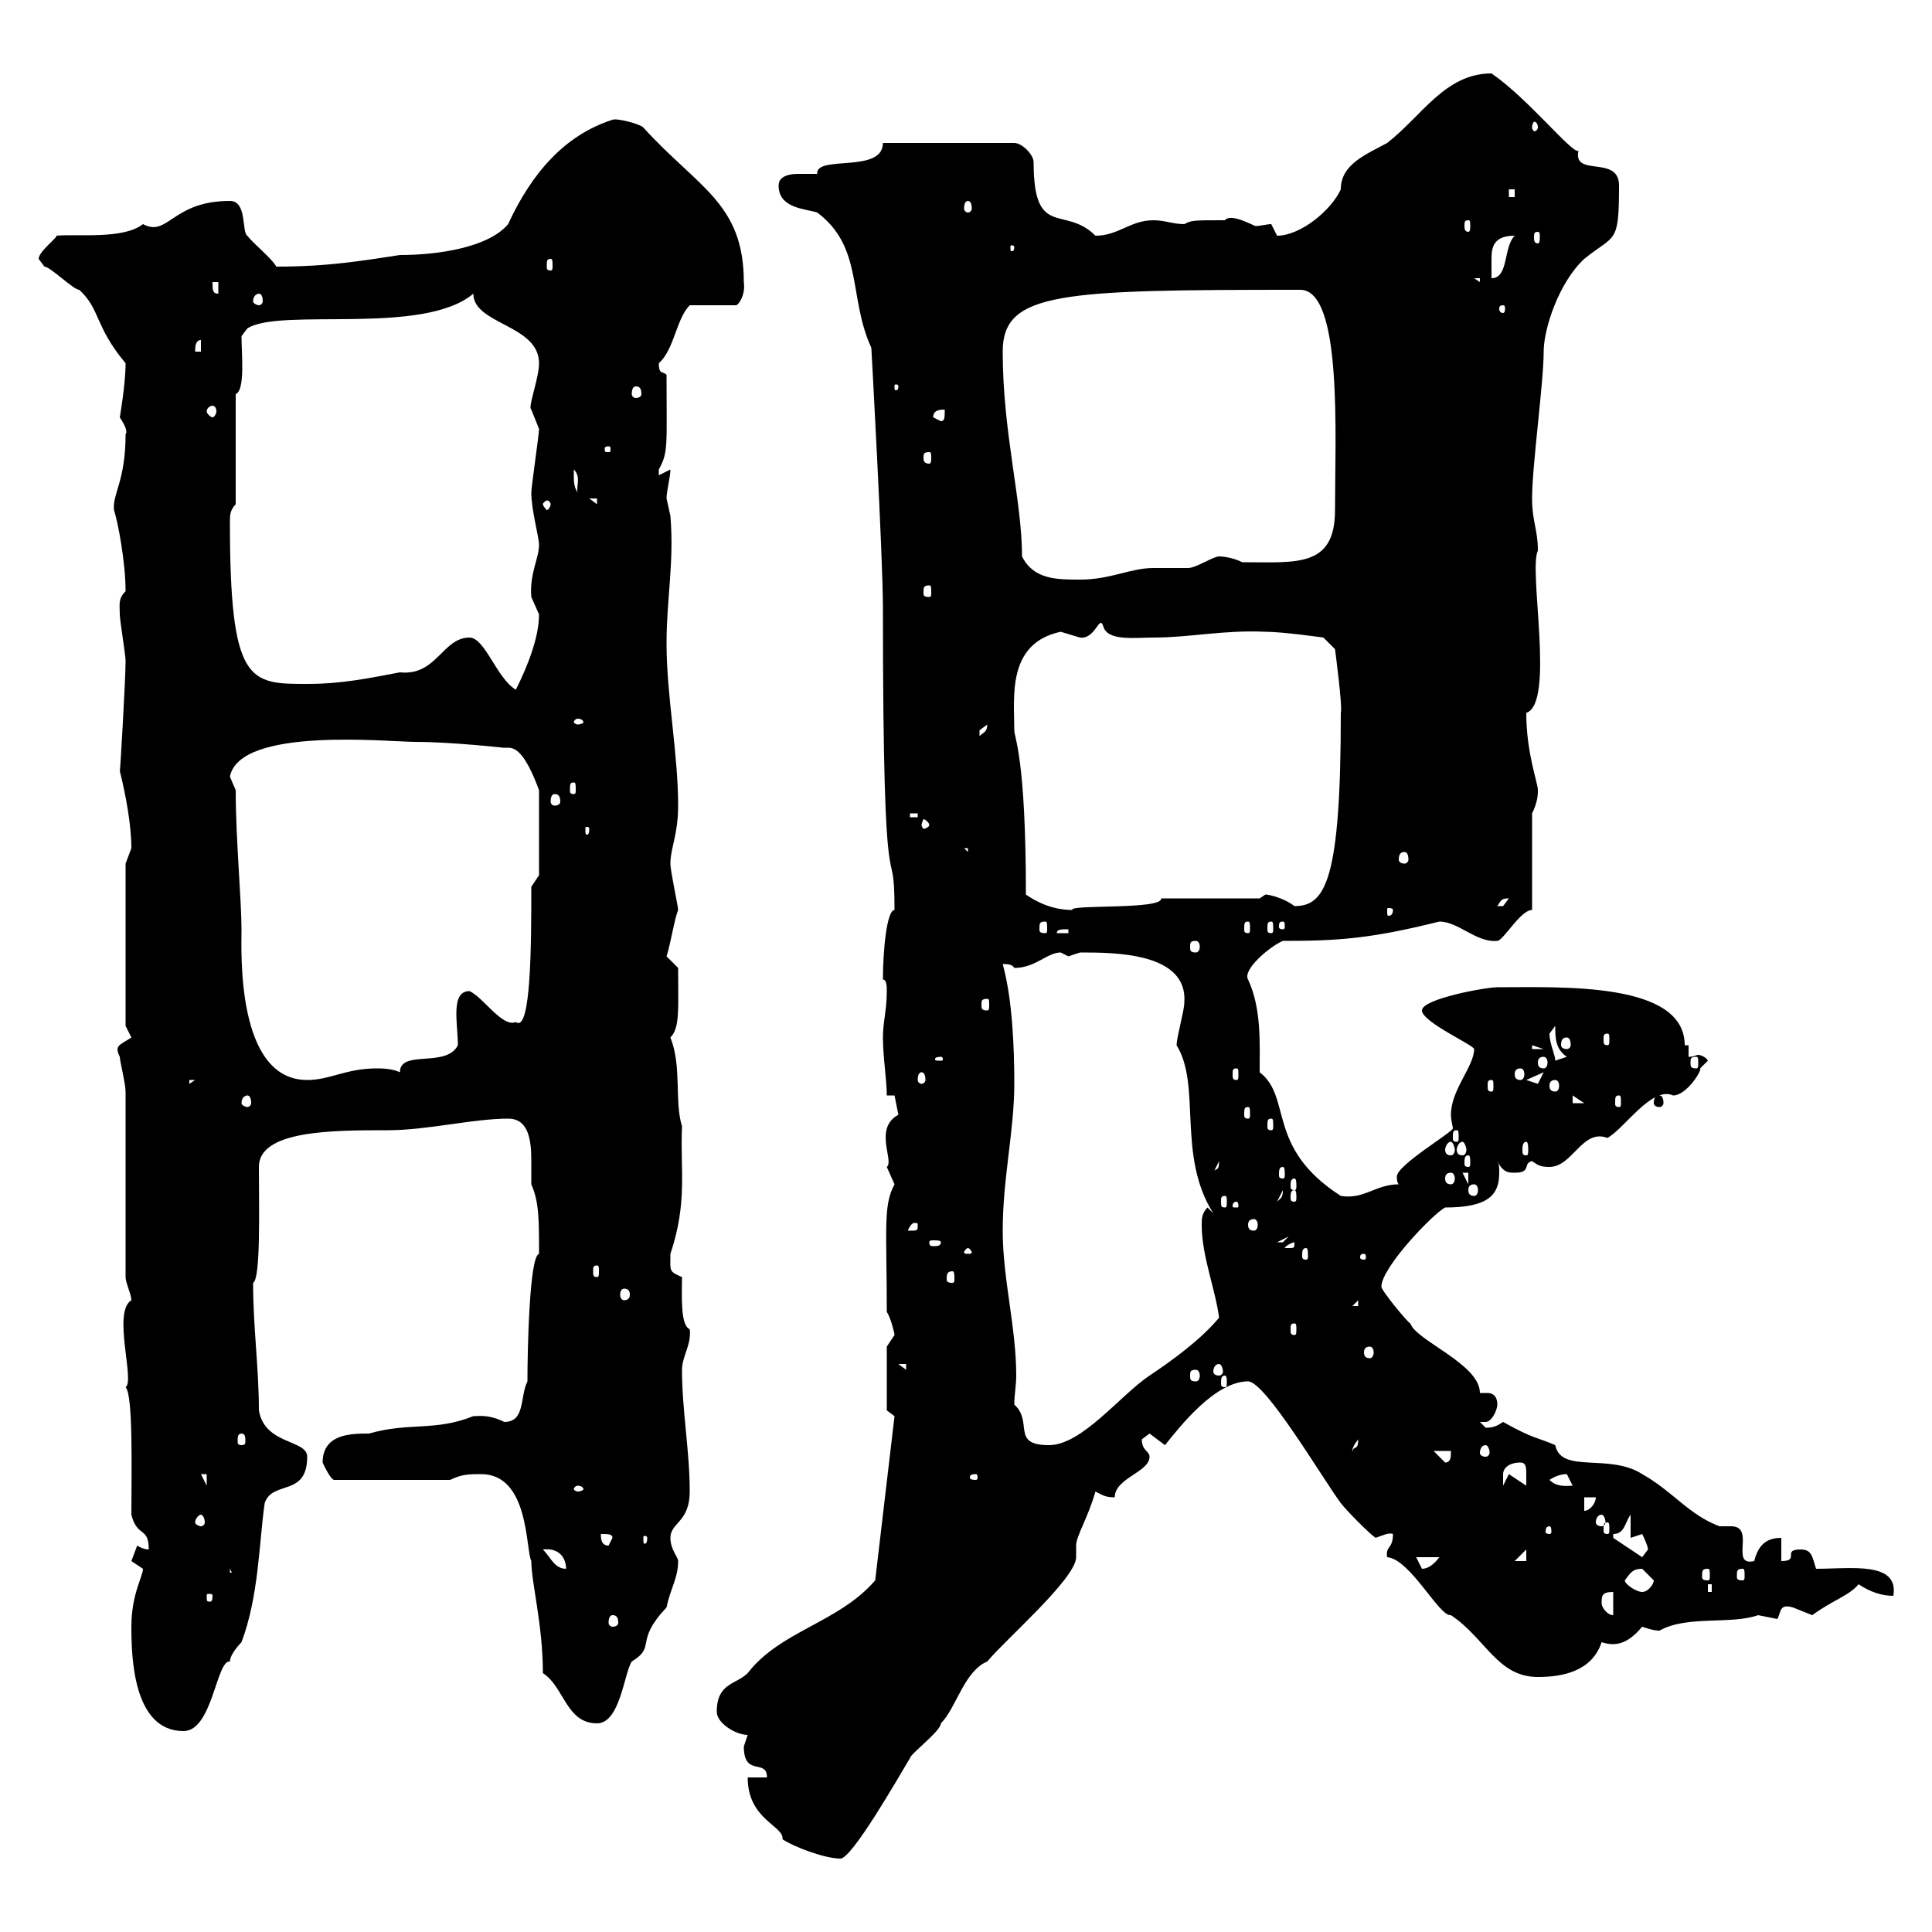 <svg xmlns="http://www.w3.org/2000/svg" xmlns:xlink="http://www.w3.org/1999/xlink" width="300" height="300"><path d="M116.10 276C116.10 282.60 121.80 283.50 121.50 285.60C123.30 286.80 128.10 288.60 130.50 288.60C132.30 288.60 139.50 276 141.30 273C141.30 272.40 146.10 268.80 146.10 267.60C148.50 265.20 149.70 259.50 153.30 258C156 254.70 167.10 245.10 167.10 241.80C167.10 241.20 167.10 240.60 167.10 240C167.10 238.50 168.90 235.80 170.10 231.60C171.30 232.20 171.60 232.50 173.10 232.50C173.10 229.50 178.50 228.60 178.50 226.20C178.50 225.30 177.30 225.30 177.30 223.50C177.30 223.50 178.50 222.60 178.50 222.60L180.90 224.40C183.30 221.40 188.70 214.50 193.80 214.50C196.50 214.50 205.50 229.80 208.20 233.40C209.10 234.60 212.70 238.20 213.60 238.80C214.50 238.50 215.70 237.90 216.30 238.20C216.30 240.60 215.10 240 215.40 241.80C219 242.10 223.50 251.10 225.30 250.80C230.70 254.40 232.50 260.40 238.80 260.40C242.70 260.40 247.20 259.50 248.70 255C251.40 255.90 253.20 254.70 255 252.60C255.90 252.90 256.80 253.20 257.70 253.20C261.90 250.80 268.80 252.30 273 250.80C273 250.80 276 251.40 276 251.40C276.60 250.20 276.30 249 278.40 249.60C278.40 249.60 281.40 250.80 281.40 250.80C284.70 248.40 287.10 247.80 288.60 246C290.40 247.20 292.20 247.80 294 247.80C294.90 242.40 287.40 243.60 282 243.60C281.40 241.80 281.40 240.60 279.60 240.60C276.60 240.60 279.60 242.40 276.60 242.40L276.60 238.80C274.20 238.80 273 240 272.40 242.40C268.50 243.30 272.70 237 268.80 237C267.90 237 267.30 237 267 237C262.20 235.20 259.80 231.60 255 228.90C249.90 225.60 242.40 228.90 241.50 224.40C238.80 223.20 238.20 223.50 233.40 220.80C232.50 221.40 231.90 221.70 230.70 221.70C230.70 221.70 229.80 220.80 229.80 220.80C229.80 220.80 230.10 220.80 230.70 220.80C231.60 220.80 232.50 219 232.50 218.10C232.50 216.60 231.60 216.30 231 216.30C230.70 216.30 230.10 216.30 229.80 216.30C229.80 211.80 219.90 208.20 219 205.50C218.70 205.50 214.50 200.40 214.50 199.80C214.50 196.80 222.60 188.40 224.40 187.50C231.30 187.50 232.80 185.40 232.80 182.10C232.80 181.20 232.80 180.90 232.50 180.30C233.40 182.10 234.30 182.10 235.20 182.10C237.90 182.10 236.40 180.60 237.90 180.30C238.80 180.90 239.10 181.20 240.60 181.20C244.20 181.20 245.70 175.20 249.60 176.70C252.30 175.20 256.50 168.60 259.80 170.10C261.90 170.10 264.30 166.20 264 165.90C264 165.90 265.20 164.70 265.20 164.70C264.90 164.10 264 163.80 263.70 163.80C263.40 163.80 263.10 164.10 262.20 164.10L262.20 162.30L261.60 162.30C261.60 152.40 242.40 153.30 232.50 153.30C230.70 153.30 220.80 155.10 220.80 156.90C220.80 158.70 228.90 162.30 228.90 162.90C228.90 165.60 225.30 169.20 225.30 173.10C225.30 174 225.60 174.90 225.60 175.20C225.60 175.80 216.90 180.90 216.90 182.70C216.90 183 216.90 183.60 217.20 183.90C213.60 183.90 211.80 186.30 208.20 185.70C196.50 178.20 200.70 170.40 195.60 166.50C195.60 162 195.90 156.60 193.80 152.10C192.90 150.60 197.10 147 199.20 146.10C207.60 146.10 212.70 145.80 223.50 143.10C226.50 143.10 229.20 146.40 232.50 146.10C233.40 146.10 236.10 141.30 237.90 141.30L237.90 126.30C238.80 124.50 238.80 123.30 238.80 122.70C238.80 121.50 237 117 237 110.70C241.50 109.20 237.30 88.50 238.80 85.50C238.80 82.20 237.90 81 237.90 77.40C237.90 72.30 239.70 59.40 239.70 54.60C239.70 51 242.10 43.80 246 40.20C250.80 36.30 251.40 38.10 251.40 28.80C251.40 24 244.20 27.60 245.10 23.40C244.20 24 237.30 15.30 231.60 11.40C224.40 11.40 220.80 18 215.40 22.20C212.10 24 208.20 25.50 208.20 29.40C206.70 32.70 201.90 36.60 198.30 36.60C198.30 36.60 197.40 34.80 197.40 34.80C196.80 34.80 195.60 35.10 195 35.10C194.70 35.10 191.10 33 190.20 34.20C185.10 34.20 185.10 34.20 183.90 34.80C182.10 34.80 180.90 34.20 179.10 34.20C175.50 34.20 173.70 36.60 170.10 36.60C165.30 31.80 160.50 37.20 160.50 25.20C160.50 24 158.70 22.20 157.50 22.20L137.10 22.20C137.10 27 126.60 24 126.90 27C126.60 27 125.40 27 123.90 27C122.70 27 120.90 27.30 120.90 28.80C120.90 32.40 125.10 32.40 126.90 33C134.10 38.40 131.70 46.20 135.30 54C135.30 54 137.10 86.40 137.10 94.50C137.10 146.10 138.90 128.40 138.90 141.30C137.70 141.30 137.10 147.60 137.10 152.10C137.70 152.10 137.70 153.30 137.70 153.90C137.70 156.90 137.10 158.70 137.10 161.10C137.10 164.10 137.70 167.70 137.70 170.10L138.90 170.10C138.90 170.10 139.50 173.10 139.50 173.10C135.60 175.20 138.90 180.30 137.70 181.20C137.70 181.20 138.90 183.90 138.90 183.90C137.10 187.20 137.70 190.80 137.70 203.70C138.30 204.60 138.90 207 138.90 207.30C138.90 207.30 137.70 209.10 137.70 209.10L137.70 219L138.90 219.90L135.90 245.40C130.20 252 121.20 253.20 116.10 259.80C114.30 261.60 111.30 261.30 111.30 265.80C111.30 267.60 114.30 269.40 116.10 269.40C116.10 269.40 115.50 271.20 115.50 271.20C115.50 276 119.10 273 119.10 276ZM20.40 252.60C20.40 257.40 20.70 268.80 28.50 268.80C33 268.80 33.60 257.70 35.70 258C35.70 256.80 37.50 255 37.50 255C40.20 247.80 40.20 239.70 41.10 233.40C42.30 229.80 47.70 232.50 47.70 226.20C47.70 223.50 41.10 224.40 40.20 219C40.20 212.40 39.30 206.10 39.30 199.20C40.50 198.60 40.20 187.50 40.20 181.20C40.20 175.50 51.60 175.50 60.30 175.50C66.30 175.50 73.50 173.70 78.90 173.70C82.20 173.70 82.50 177.30 82.50 180.30C82.50 181.80 82.50 183 82.50 183.90C83.70 186.60 83.70 189.30 83.70 194.70C82.20 195 81.90 209.70 81.90 214.50C80.70 216.90 81.60 220.80 78.30 220.80C75.90 219.60 74.40 219.90 73.50 219.90C67.50 222.30 63.60 220.80 57.30 222.60C54.60 222.60 50.10 222.60 50.10 227.10C50.10 227.10 51.30 229.80 51.90 229.80L69.90 229.80C71.70 228.90 72.90 228.90 74.70 228.90C82.20 228.90 81.60 240.60 82.50 242.40C82.50 245.70 84.30 252.30 84.30 259.80C87.60 261.90 87.90 267.60 92.70 267.60C96.30 267.60 96.90 259.80 98.10 258C102 255.60 98.40 255 103.50 249.60C104.10 246.60 105.30 245.10 105.30 242.40C105.30 241.80 104.10 240.60 104.10 238.80C104.10 236.40 107.10 236.40 107.10 231.60C107.10 225.30 105.90 219 105.90 212.70C105.90 210.60 107.40 208.80 107.10 206.40C105.60 205.80 105.90 201 105.90 198.30C103.80 197.40 104.10 197.40 104.10 194.70C106.80 186.60 105.60 181.80 105.90 174.90C104.70 171 105.90 165.60 104.10 161.10C105.60 159.60 105.30 156.60 105.30 150.30C105.30 150.30 103.50 148.50 103.50 148.50C104.10 146.70 104.70 142.80 105.30 141.30C105.30 140.70 104.10 135.30 104.10 134.10C104.10 131.70 105.30 129.60 105.30 125.10C105.30 117 103.50 108 103.50 99.90C103.50 93 104.70 87.30 104.10 80.10C104.10 80.10 103.50 77.40 103.50 77.40C103.50 76.20 104.10 74.10 104.10 72.90L102.30 73.80C102.30 73.80 102.30 73.80 102.30 72.90C103.80 70.20 103.50 69.30 103.50 58.20C102.90 57.60 102.30 58.20 102.30 56.40C104.70 54.30 105 49.50 107.10 47.40L114.30 47.40C114.60 47.40 115.80 45.90 115.50 43.80C115.50 31.50 108.30 29.10 99.90 19.80C99.30 19.20 95.70 18.30 95.10 18.60C87.60 21 82.50 27 78.90 34.80C75.90 38.40 68.10 39.60 62.10 39.60C56.10 40.50 51 41.40 42.90 41.40C42.30 40.20 39.30 37.80 38.40 36.60C37.50 36 38.40 31.20 35.70 31.20C26.70 31.20 26.10 36.90 22.20 34.80C19.20 37.20 12 36.30 8.70 36.60C9.30 36.60 6 39 6 40.20C6 40.20 6.90 41.40 6.90 41.40C7.80 41.40 11.40 45 12.30 45C15.60 48 14.70 50.70 19.50 56.40C19.50 59.70 18.60 64.80 18.60 64.80C20.40 67.50 19.20 67.50 19.50 67.50C19.50 74.70 17.40 76.80 17.70 79.20C18.30 81 19.50 87.30 19.50 91.80C18.30 93 18.60 93.90 18.60 95.40C18.60 96.30 19.50 101.70 19.50 102.60C19.50 105.60 18.60 120.90 18.60 119.70C19.50 123.30 20.40 128.10 20.40 131.70C20.40 131.70 19.50 134.10 19.50 134.10L19.50 159.30L20.40 161.10C18.60 162.30 17.70 162.30 18.60 164.10C18.60 164.70 19.50 168.30 19.50 169.50L19.50 198.30C19.50 199.20 20.40 201 20.40 201.90C17.40 203.70 21 214.50 19.50 215.40C20.70 216.60 20.40 228.60 20.40 235.20C21.30 238.80 23.10 237 23.10 240.60C22.20 240.60 21.30 240 21.30 240C21.30 240 20.40 242.40 20.40 242.40C20.40 242.40 22.20 243.60 22.20 243.60C22.20 244.80 20.40 247.50 20.40 252.60ZM95.10 250.80C95.70 250.80 96 251.10 96 252C96 252.30 95.70 252.60 95.10 252.60C94.80 252.60 94.50 252.30 94.50 252C94.50 251.10 94.80 250.80 95.10 250.80ZM248.70 249C248.70 247.80 248.70 247.20 250.50 247.20L250.50 250.80C249.60 250.80 248.70 249.60 248.70 249ZM33 247.80C33 248.70 32.70 248.70 32.70 248.70C32.10 248.70 32.10 248.70 32.10 247.80C32.10 247.50 32.10 247.50 32.70 247.50C32.70 247.50 33 247.50 33 247.80ZM252.30 245.40C253.20 244.20 253.50 243.60 255 243.60C255 243.60 256.80 245.40 256.80 245.40C256.80 246 255.90 247.20 255 247.20C254.10 247.20 252.30 246 252.30 245.40ZM265.20 246L265.80 246L265.80 247.20L265.20 247.20ZM35.70 243.60L37.50 247.20L37.50 244.20L35.70 244.20ZM265.20 243.60C265.50 243.60 265.50 243.90 265.50 244.80C265.50 245.10 265.50 245.40 265.20 245.40C264.30 245.40 264.30 245.10 264.30 244.80C264.30 243.90 264.30 243.60 265.20 243.60ZM270.60 243.60C270.90 243.60 270.90 243.90 270.90 244.80C270.90 245.10 270.90 245.40 270.60 245.40C269.70 245.40 269.70 245.10 269.70 244.80C269.70 243.90 269.70 243.60 270.60 243.60ZM84.30 240.60C87 240.30 87.90 242.10 87.90 243.60C86.10 243.60 85.50 241.80 84.30 240.60ZM219.90 241.80L223.50 241.80C222.60 243 221.70 243.60 220.80 243.60C220.80 243.60 219.90 241.80 219.90 241.80ZM237 240.60L237 242.40L235.20 242.40ZM250.50 238.80L250.50 238.20C252.30 238.20 252.30 236.40 253.20 235.20L253.20 238.80C253.20 238.80 255 238.20 255 238.20C255 238.20 255.90 240 255.90 240.60C255.90 240.60 255 241.80 255 241.80ZM93.30 238.20C94.50 238.20 95.10 238.20 95.10 238.80L94.50 240C93.30 240 93.30 238.80 93.30 238.20ZM100.50 238.80C100.50 239.70 100.20 239.70 100.20 239.70C99.90 239.70 99.90 239.70 99.90 238.80C99.90 238.50 99.90 238.50 100.20 238.50C100.20 238.50 100.50 238.50 100.50 238.80ZM240.60 237C240.90 237 240.90 237.60 240.90 237.90C240.90 237.90 240.90 238.20 240.60 238.20C240 238.20 240 237.90 240 237.90C240 237.60 240 237 240.60 237ZM249.60 236.40C249.90 236.40 249.90 236.70 249.90 237.60C249.90 237.90 249.90 238.20 249.60 238.20C249 238.20 249 237.90 249 237.60C249 236.70 249 236.40 249.60 236.40ZM31.20 235.20C31.50 235.20 31.80 235.80 31.80 236.40C31.80 236.70 31.50 237 31.20 237C30.90 237 30.30 236.70 30.30 236.40C30.30 235.80 30.90 235.20 31.20 235.20ZM248.70 235.20C249 235.20 249.30 235.80 249.30 236.40C249.30 236.70 249 237 248.70 237C248.10 237 247.80 236.70 247.80 236.40C247.80 235.80 248.10 235.20 248.70 235.20ZM246 232.50L247.80 232.50C247.80 233.40 246.90 234.60 246 234.60ZM89.70 230.70C90.30 230.70 90.60 231 90.60 231.30C90.60 231.30 90.30 231.60 89.70 231.60C89.40 231.60 89.10 231.30 89.10 231.30C89.10 231 89.40 230.70 89.70 230.70ZM31.20 228.90L32.10 228.90L32.10 230.70ZM236.10 227.10C237 227.10 237 228 237 228.90C237 229.80 237 230.70 237 230.70L234.30 228.90L233.40 230.70C233.40 230.70 233.40 229.80 233.40 228.90C233.40 228 234.30 227.10 236.10 227.10ZM240.60 229.80C241.50 229.20 242.40 228.90 243.30 228.90C243.30 228.90 244.20 230.70 244.20 230.70C243.30 230.70 241.80 231 240.60 229.80ZM151.50 228.90C151.80 228.90 151.80 229.20 151.80 229.50C151.80 229.50 151.80 229.80 151.50 229.80C150.60 229.80 150.60 229.50 150.60 229.50C150.60 229.20 150.60 228.90 151.50 228.90ZM222.60 225.30L225.30 225.30C225.30 226.20 225.30 227.10 224.40 227.10ZM210.90 223.50C210.90 225.30 210.30 224.40 210 225.30C210 225.60 209.70 225 210.90 223.50ZM230.70 224.40C231 224.40 231.30 225 231.30 225.60C231.30 225.90 231 226.20 230.70 226.20C230.10 226.20 229.80 225.90 229.80 225.60C229.80 225 230.10 224.40 230.70 224.40ZM157.50 218.10C157.50 216.60 157.80 215.10 157.80 213.60C157.80 206.10 155.70 198.60 155.70 191.10C155.70 183 157.50 175.50 157.50 168.30C157.50 162.60 157.20 155.10 155.70 149.70C156.30 149.70 157.20 149.70 157.50 150.30C160.80 150.30 162.60 147.90 164.70 147.90C164.70 147.90 165.90 148.50 165.90 148.50C165.90 148.50 167.70 147.90 167.70 147.90C173.10 147.90 184.50 147.90 183.90 155.70C183.90 156.90 182.70 161.10 182.70 162.30C186.60 168.60 182.70 179.40 188.40 188.40L187.50 187.50C186.60 188.40 186.60 189.30 186.60 190.20C186.60 195 188.70 200.10 189.30 204.60C186.60 207.90 182.10 211.20 178.50 213.60C174 216.60 168 224.40 162.90 224.40C156.90 224.40 160.50 220.80 157.50 218.10ZM37.50 222.60C38.10 222.60 38.10 223.20 38.10 223.80C38.10 224.10 38.10 224.40 37.50 224.40C36.90 224.40 36.90 224.10 36.90 223.80C36.90 223.20 36.90 222.60 37.50 222.60ZM190.20 213.60C190.50 213.60 190.50 214.20 190.50 214.80C190.50 215.10 190.50 215.40 190.20 215.40C189.60 215.40 189.60 215.10 189.60 214.80C189.60 214.20 189.60 213.60 190.20 213.60ZM185.70 212.70C186 212.70 186.30 213 186.30 213.60C186.30 214.20 186 214.50 185.70 214.50C184.80 214.50 184.80 214.20 184.80 213.60C184.80 213 184.80 212.70 185.70 212.70ZM139.50 211.80L140.70 211.80L140.70 212.70ZM189.30 211.80C189.60 211.80 189.90 212.40 189.90 213C189.90 213.30 189.60 213.60 189.30 213.60C188.70 213.60 188.40 213.30 188.40 213C188.40 212.40 188.70 211.80 189.30 211.80ZM212.70 209.10C213 209.10 213.30 209.40 213.30 210C213.30 210.60 213 210.90 212.70 210.90C212.10 210.90 211.80 210.60 211.80 210C211.80 209.40 212.10 209.10 212.70 209.10ZM201 205.50C201.30 205.50 201.30 205.80 201.30 206.40C201.30 207 201.30 207.30 201 207.30C200.40 207.30 200.40 207 200.40 206.40C200.40 205.80 200.40 205.50 201 205.50ZM210.90 201.90L210.90 202.80L210 202.80ZM96.90 200.10C97.50 200.10 97.80 200.40 97.80 201C97.80 201.60 97.50 201.90 96.90 201.90C96.60 201.90 96.30 201.60 96.30 201C96.30 200.40 96.60 200.10 96.90 200.10ZM147.90 197.40C148.20 197.40 148.20 198 148.20 198.60C148.20 198.90 148.20 199.20 147.90 199.20C147 199.20 147 198.90 147 198.60C147 198 147 197.40 147.90 197.40ZM92.70 196.50C93 196.50 93 196.80 93 197.40C93 198 93 198.30 92.70 198.30C92.10 198.30 92.10 198 92.10 197.40C92.10 196.80 92.10 196.50 92.70 196.50ZM211.80 194.70C212.10 194.70 212.10 195 212.10 195.30C212.10 195.30 212.10 195.60 211.80 195.60C211.20 195.60 211.20 195.30 211.20 195.30C211.20 195 211.20 194.70 211.80 194.70ZM150.30 193.80C150.60 193.80 150.90 194.40 150.90 194.40C150.90 194.70 150.60 194.70 150.30 194.70C150 194.70 149.70 194.70 149.70 194.40C149.70 194.40 150 193.80 150.30 193.80ZM202.80 193.80C203.10 193.80 203.10 194.40 203.10 195C203.10 195.30 203.10 195.60 202.80 195.60C202.20 195.60 202.20 195.30 202.20 195C202.20 194.40 202.20 193.80 202.80 193.80ZM201 192.90C201 193.80 201 193.80 200.10 193.80C200.10 193.80 199.50 193.80 199.50 193.80C199.50 193.50 200.70 192.90 201 192.90C201 192.90 201 192.90 201 192.90ZM146.10 192.90C146.10 193.50 145.50 193.50 144.90 193.50C144.60 193.50 144.30 193.50 144.30 192.90C144.30 192.60 144.60 192.60 144.90 192.60C145.50 192.60 146.10 192.60 146.10 192.90ZM200.10 192C200.10 192 199.20 192.90 199.20 192.90C198.30 192.90 198.30 192.90 198.30 192.90ZM142.50 190.20C142.50 191.10 142.50 191.10 141.30 191.10C141.30 191.10 141 191.10 141 191.10C141 190.80 141.60 189.90 141.90 189.90C142.50 189.90 142.50 189.90 142.50 190.20ZM194.70 189.30C195 189.30 195.30 189.60 195.30 190.20C195.30 190.80 195 191.10 194.70 191.10C194.10 191.10 193.80 190.80 193.80 190.20C193.80 189.60 194.10 189.30 194.70 189.30ZM192 186.60C192.30 186.60 192.30 187.20 192.30 187.20C192.30 187.50 192.30 187.50 192 187.50C191.40 187.50 191.40 187.50 191.40 187.20C191.40 187.20 191.40 186.60 192 186.60ZM190.20 185.70C190.50 185.70 190.50 186 190.50 186.60C190.50 187.20 190.50 187.50 190.20 187.50C189.60 187.50 189.60 187.20 189.60 186.60C189.60 186 189.60 185.70 190.20 185.70ZM199.20 184.80C199.20 186 198.90 186 198.30 186.60ZM201 184.80C201.30 184.80 201.30 185.40 201.30 186C201.30 186.30 201.30 186.60 201 186.60C200.40 186.60 200.40 186.30 200.40 186C200.40 185.40 200.40 184.80 201 184.80ZM228.90 183.90C229.20 183.90 229.50 184.20 229.50 184.80C229.50 185.40 229.20 185.70 228.90 185.70C228.30 185.70 228 185.40 228 184.80C228 184.20 228.30 183.90 228.90 183.90ZM201 183C201.30 183 201.30 183.60 201.30 184.20C201.30 184.50 201.30 184.80 201 184.80C200.40 184.80 200.40 184.50 200.40 184.20C200.40 183.60 200.40 183 201 183ZM227.10 182.10L228 182.10L228 183.90ZM225.30 182.10C225.60 182.10 225.90 182.40 225.90 183C225.90 183.60 225.60 183.90 225.30 183.90C224.70 183.90 224.40 183.60 224.40 183C224.40 182.40 224.70 182.10 225.30 182.10ZM189.30 180.30C189.30 182.10 188.70 181.20 188.40 182.10ZM199.20 181.20C199.50 181.20 199.50 181.80 199.50 182.40C199.50 182.70 199.50 183 199.20 183C198.60 183 198.60 182.70 198.60 182.40C198.60 181.80 198.60 181.20 199.20 181.20ZM228 179.40C228.30 179.40 228.30 180 228.30 180.60C228.30 180.90 228.30 181.20 228 181.20C227.40 181.20 227.40 180.90 227.40 180.60C227.40 180 227.40 179.40 228 179.40ZM225.30 177.30C225.60 177.30 225.90 178.20 225.90 178.50C225.90 179.10 225.60 179.40 225.30 179.40C224.70 179.40 224.40 179.10 224.40 178.50C224.40 178.20 224.70 177.30 225.30 177.30ZM227.10 177.30C227.40 177.30 227.70 178.20 227.70 178.50C227.70 179.10 227.40 179.40 227.10 179.40C226.50 179.40 226.20 179.10 226.20 178.50C226.20 178.20 226.50 177.30 227.10 177.30ZM237 177.30C237.30 177.30 237.30 178.20 237.30 178.50C237.30 179.10 237.30 179.40 237 179.40C236.40 179.40 236.40 179.10 236.40 178.50C236.40 178.20 236.40 177.30 237 177.30ZM226.20 175.50C226.50 175.50 226.50 175.80 226.50 176.70C226.50 177 226.50 177.30 226.20 177.30C225.60 177.30 225.60 177 225.60 176.70C225.60 175.80 225.60 175.50 226.20 175.50ZM197.40 173.70C197.70 173.70 197.70 174 197.70 174.90C197.70 175.20 197.70 175.50 197.40 175.50C196.80 175.50 196.80 175.20 196.80 174.90C196.80 174 196.80 173.70 197.40 173.70ZM193.80 171.90C194.10 171.90 194.10 172.20 194.10 173.10C194.10 173.40 194.10 173.70 193.80 173.70C193.20 173.70 193.20 173.40 193.20 173.10C193.20 172.20 193.20 171.90 193.80 171.90ZM38.40 170.10C38.70 170.10 39 170.40 39 171.30C39 171.60 38.70 171.90 38.40 171.90C38.10 171.90 37.50 171.60 37.50 171.30C37.50 170.40 38.10 170.10 38.40 170.10ZM244.20 170.10L246 171.30L244.20 171.30ZM251.40 170.10C251.70 170.10 251.70 170.40 251.70 171.30C251.70 171.60 251.70 171.90 251.40 171.90C250.80 171.90 250.80 171.60 250.80 171.30C250.80 170.40 250.80 170.10 251.40 170.10ZM257.70 170.10C257.10 170.10 256.80 170.40 256.80 171.30C256.80 171.60 257.10 171.90 257.70 171.90C258 171.90 258.30 171.60 258.30 171.30C258.30 170.40 258 170.10 257.70 170.10ZM29.40 167.70L30.30 167.70L29.40 168.30ZM231.60 167.70C231.90 167.70 231.90 168 231.90 168.60C231.90 169.20 231.90 169.50 231.60 169.50C231 169.50 231 169.20 231 168.60C231 168 231 167.70 231.60 167.70ZM237 167.70L239.70 166.50L238.80 168.30ZM241.50 167.70C241.80 167.70 242.10 168 242.10 168.60C242.10 169.20 241.80 169.50 241.50 169.50C240.90 169.50 240.60 169.20 240.60 168.60C240.60 168 240.90 167.70 241.50 167.70ZM36.60 122.70C36.60 122.70 35.70 120.60 35.70 120.60C37.20 112.80 60.30 115.20 64.50 115.20C69.90 115.20 78.30 116.10 78 116.10C78.30 116.10 78.60 116.10 78.90 116.10C80.10 116.10 81.60 117 83.70 122.70L83.70 135.90L82.50 137.70C82.50 146.10 82.50 160.50 80.10 158.70C78 159.60 75 154.80 72.90 153.90C69.90 153.90 71.10 159 71.10 162.30C69.30 165.90 62.10 162.90 62.10 166.50C60.90 165.90 59.10 165.90 58.50 165.90C53.70 165.90 51.30 167.70 47.70 167.70C36.60 167.70 37.50 147.60 37.50 144.30C37.50 139.80 36.60 130.20 36.60 122.70ZM143.10 166.50C143.40 166.50 143.70 166.80 143.70 167.70C143.70 168 143.40 168.30 143.10 168.30C142.80 168.30 142.50 168 142.50 167.70C142.50 166.80 142.80 166.50 143.10 166.50ZM192 165.90C192.30 165.90 192.30 166.20 192.30 166.80C192.30 167.40 192.30 167.70 192 167.70C191.40 167.70 191.40 167.40 191.40 166.80C191.40 166.20 191.40 165.90 192 165.90ZM236.10 165.90C236.40 165.90 236.70 166.20 236.70 166.80C236.70 167.40 236.40 167.70 236.10 167.70C235.50 167.70 235.20 167.40 235.20 166.80C235.20 166.20 235.50 165.90 236.10 165.90ZM146.10 164.10C146.40 164.10 146.40 164.40 146.40 164.40C146.40 164.70 146.40 164.70 146.10 164.70C145.20 164.70 145.20 164.70 145.20 164.40C145.20 164.40 145.20 164.10 146.10 164.10ZM239.70 164.10C240 164.10 240.30 164.40 240.30 165C240.30 165.60 240 165.90 239.70 165.90C239.10 165.90 238.80 165.60 238.80 165C238.80 164.40 239.10 164.10 239.70 164.10ZM240.60 160.50C240.60 160.50 241.50 159.30 241.50 159.30C241.50 161.10 241.50 162.90 243.30 164.10L241.50 164.70C241.50 163.80 240.60 162 240.60 160.50ZM263.40 164.10C263.70 164.10 263.70 164.40 263.70 165C263.70 165.60 263.70 165.90 263.40 165.90C262.50 165.90 262.50 165.60 262.50 165C262.50 164.40 262.50 164.10 263.40 164.10ZM237.90 162.30L239.70 162.90L237.90 162.90ZM243.30 161.10C243.60 161.10 243.90 161.40 243.90 162.30C243.90 162.60 243.60 162.90 243.30 162.90C242.70 162.90 242.40 162.60 242.40 162.30C242.40 161.40 242.70 161.10 243.30 161.10ZM249.60 160.50C249.90 160.50 249.90 160.80 249.90 161.40C249.90 162 249.90 162.30 249.60 162.30C249 162.30 249 162 249 161.40C249 160.80 249 160.50 249.60 160.50ZM153.30 155.10C153.60 155.10 153.60 155.40 153.60 156C153.60 156.60 153.60 156.90 153.30 156.90C152.40 156.90 152.40 156.60 152.40 156C152.40 155.40 152.40 155.10 153.30 155.10ZM185.70 146.10C186 146.10 186.30 146.40 186.30 147C186.30 147.60 186 147.90 185.70 147.90C184.80 147.90 184.80 147.60 184.80 147C184.80 146.40 184.80 146.10 185.70 146.10ZM165.90 144.30L165.90 144.90L164.10 144.90C164.10 144.30 164.70 144.30 165.90 144.30ZM162.30 143.10C162.60 143.10 162.60 143.40 162.60 144.30C162.60 144.60 162.60 144.90 162.30 144.90C161.40 144.90 161.40 144.60 161.40 144.30C161.40 143.40 161.40 143.10 162.30 143.10ZM193.80 143.10C194.10 143.10 194.10 143.40 194.10 144.30C194.10 144.60 194.10 144.90 193.80 144.90C193.20 144.90 193.20 144.60 193.20 144.30C193.20 143.40 193.20 143.10 193.80 143.10ZM197.40 143.10C197.70 143.10 197.70 143.40 197.70 144.30C197.70 144.60 197.70 144.90 197.40 144.90C196.80 144.90 196.80 144.60 196.80 144.30C196.80 143.40 196.80 143.10 197.40 143.10ZM199.20 143.10C199.50 143.10 199.50 143.40 199.50 144C199.50 144 199.50 144.30 199.20 144.30C198.60 144.30 198.60 144 198.60 144C198.60 143.40 198.60 143.10 199.20 143.10ZM159.30 138.90C159.30 117.60 157.50 114.60 157.50 113.40C157.50 108.30 156.30 99.90 164.70 98.10C164.70 98.10 167.70 99 167.70 99C170.10 99.30 170.70 95.40 171.30 97.20C171.90 99.60 176.10 99 179.10 99C184.80 99 189.90 97.80 196.50 98.10C199.20 98.10 205.50 99 205.50 99L207.30 100.80C207.30 100.80 208.50 109.80 208.20 110.70C208.20 136.80 205.80 140.70 201 140.70C199.50 139.50 197.10 138.90 196.50 138.90C196.50 138.90 195.60 139.50 195.60 139.50L180.30 139.50C180.60 141.30 165.90 140.40 166.50 141.30C165 141.30 162.30 141 159.30 138.90ZM216.30 141.30C216.30 142.20 215.70 142.20 215.70 142.20C215.40 142.20 215.40 142.20 215.40 141.30C215.40 141 215.40 141 215.70 141C215.70 141 216.30 141 216.30 141.30ZM234.30 139.50C234.30 139.50 233.40 140.70 233.40 140.70C232.50 140.70 232.50 140.70 232.50 140.70C233.10 139.80 233.10 139.50 234.30 139.50ZM218.10 132.30C218.40 132.30 218.70 132.60 218.70 133.50C218.70 133.80 218.40 134.10 218.10 134.10C217.50 134.10 217.20 133.80 217.20 133.50C217.20 132.60 217.50 132.30 218.10 132.30ZM149.70 131.70L150.30 131.70L150.30 132.30ZM91.50 128.70C91.50 129.60 91.20 129.60 91.20 129.60C90.90 129.60 90.90 129.60 90.90 128.70C90.90 128.40 90.90 128.40 91.20 128.40C91.20 128.40 91.50 128.40 91.50 128.70ZM144.30 128.10C144.30 128.40 143.70 128.70 143.40 128.70C143.40 128.70 143.10 128.40 143.10 128.10C143.10 127.80 143.40 127.20 143.40 127.20C143.70 127.20 144.30 127.80 144.30 128.10ZM141.30 126.30L142.50 126.30L142.50 126.90L141.30 126.90ZM86.10 123.30C86.70 123.30 87 123.60 87 124.50C87 124.80 86.70 125.10 86.10 125.10C85.80 125.10 85.50 124.80 85.50 124.50C85.50 123.60 85.80 123.30 86.10 123.30ZM89.10 121.50C89.40 121.50 89.40 121.80 89.40 122.70C89.40 123 89.40 123.30 89.10 123.30C88.50 123.30 88.50 123 88.50 122.70C88.50 121.80 88.50 121.50 89.10 121.50ZM153.30 112.50C153.30 113.70 152.70 113.70 152.10 114.30C152.10 114.30 152.10 114.30 152.10 113.40C152.10 113.40 153.30 112.50 153.30 112.50ZM89.70 111.60C90.30 111.60 90.60 111.90 90.60 112.20C90.60 112.20 90.30 112.50 89.70 112.50C89.40 112.50 89.10 112.20 89.10 112.20C89.10 111.90 89.40 111.60 89.70 111.60ZM72.90 99C68.70 99 67.80 105 62.10 104.40C57.30 105.30 53.10 106.20 47.70 106.20C38.70 106.20 35.70 106.20 35.70 81C35.70 80.10 35.70 79.20 36.60 78.30L36.60 61.20C38.10 60.60 37.50 54.90 37.50 52.20L38.40 51C43.50 47.70 65.70 52.20 73.50 45.60C73.50 50.40 83.70 50.40 83.70 56.40C83.70 58.80 81.90 63.30 82.50 63.60C82.50 63.60 83.70 66.60 83.70 66.60C83.70 67.50 82.50 75.60 82.50 76.50C82.50 79.20 83.70 83.40 83.70 84.60C83.70 86.70 82.20 89.10 82.50 92.70C82.50 92.70 83.70 95.40 83.70 95.40C83.70 99 81.90 103.50 80.10 107.10C77.10 105.30 75.30 99 72.90 99ZM144.30 90.90C144.60 90.90 144.60 91.20 144.60 92.10C144.60 92.40 144.60 92.70 144.30 92.70C143.40 92.70 143.40 92.40 143.40 92.10C143.40 91.20 143.40 90.90 144.30 90.90ZM158.70 86.40C158.70 77.70 155.70 67.20 155.70 54.60C155.70 45.30 164.70 45 201.90 45C208.50 45 207.30 67.80 207.30 79.20C207.30 88.20 201.30 87.30 192.90 87.30C191.70 86.70 190.20 86.40 189.30 86.40C188.40 86.40 185.70 88.20 184.50 88.20C183.90 88.20 180.30 88.20 179.10 88.20C175.50 88.20 172.50 90 167.70 90C164.10 90 160.50 90 158.70 86.40ZM85.50 78.30C85.50 78.60 85.20 79.20 84.90 79.20C84.90 79.20 84.30 78.60 84.30 78.30C84.30 78 84.90 77.70 84.90 77.70C85.20 77.70 85.50 78 85.50 78.30ZM91.50 77.40L92.70 77.40L92.70 78.30ZM89.10 73.80C89.10 73.80 89.10 72.90 89.10 72.90C90.30 74.10 89.40 75.60 89.70 76.50C89.10 75.60 89.10 74.70 89.10 73.80ZM144.30 70.20C144.60 70.20 144.60 70.50 144.60 71.10C144.60 71.40 144.60 72 144.30 72C143.40 72 143.40 71.40 143.40 71.10C143.40 70.50 143.40 70.20 144.30 70.20ZM94.50 69.30C94.80 69.30 94.80 69.60 94.80 69.60C94.80 70.20 94.80 70.20 94.50 70.20C93.90 70.20 93.90 70.20 93.90 69.60C93.90 69.60 93.90 69.30 94.50 69.30ZM144.90 64.80C144.90 63.60 146.10 63.60 146.70 63.60C146.70 64.80 146.70 65.40 146.10 65.40ZM33 63C33.30 63 33.60 63.30 33.60 63.90C33.60 64.20 33.30 64.80 33 64.80C32.70 64.80 32.10 64.20 32.10 63.90C32.10 63.30 32.70 63 33 63ZM98.70 60C99.30 60 99.60 60.30 99.60 61.20C99.60 61.50 99.30 61.80 98.70 61.80C98.40 61.80 98.10 61.50 98.10 61.20C98.10 60.30 98.40 60 98.70 60ZM139.50 60C139.50 60.60 139.20 60.60 139.20 60.60C138.90 60.60 138.90 60.60 138.90 60C138.90 59.70 138.90 59.70 139.20 59.70C139.20 59.70 139.50 59.70 139.50 60ZM31.20 52.80L31.20 54.60L30.30 54.60C30.30 54 30.30 52.80 31.20 52.80ZM233.40 47.40C233.70 47.40 233.70 47.70 233.70 48C233.70 48 233.70 48.60 233.40 48.60C232.80 48.60 232.80 48 232.80 48C232.80 47.70 232.80 47.40 233.40 47.40ZM40.20 45.60C40.50 45.60 40.80 45.90 40.80 46.80C40.80 47.10 40.50 47.40 40.20 47.40C39.90 47.40 39.30 47.10 39.30 46.80C39.30 45.90 39.90 45.60 40.20 45.60ZM33 43.80L33.90 43.80L33.90 45.60C33 45.60 33 45 33 43.80ZM228.90 43.20L229.80 43.20L229.80 43.80ZM235.20 36.60C233.40 38.40 234.30 43.20 231.60 43.20C231.60 42.30 231.60 41.40 231.60 40.20C231.60 38.40 231.90 36.60 235.20 36.60ZM85.50 40.20C85.80 40.20 85.80 40.50 85.80 41.40C85.80 41.70 85.80 42 85.50 42C84.90 42 84.90 41.70 84.90 41.40C84.90 40.50 84.90 40.20 85.50 40.20ZM157.50 38.40C157.50 39 157.20 39 157.20 39C156.90 39 156.90 39 156.90 38.40C156.90 38.10 156.90 38.10 157.20 38.10C157.20 38.10 157.50 38.10 157.50 38.40ZM238.80 36C239.10 36 239.10 36.30 239.10 36.90C239.10 37.20 239.10 37.80 238.80 37.80C238.20 37.80 238.20 37.20 238.20 36.90C238.20 36.30 238.20 36 238.80 36ZM228 34.20C228.30 34.20 228.30 34.50 228.30 35.10C228.30 35.40 228.30 36 228 36C227.40 36 227.40 35.40 227.40 35.10C227.40 34.50 227.40 34.20 228 34.20ZM150.30 31.20C150.60 31.20 150.90 31.50 150.90 32.40C150.90 32.70 150.60 33 150.30 33C150 33 149.70 32.70 149.70 32.40C149.70 31.50 150 31.20 150.30 31.20ZM234.30 29.40L235.20 29.40L235.20 30.60L234.30 30.60ZM238.80 19.80C238.80 20.10 238.50 20.40 238.20 20.40C238.20 20.40 237.90 20.10 237.90 19.80C237.90 19.20 238.20 18.90 238.20 18.90C238.50 18.90 238.80 19.20 238.80 19.80Z"/></svg>